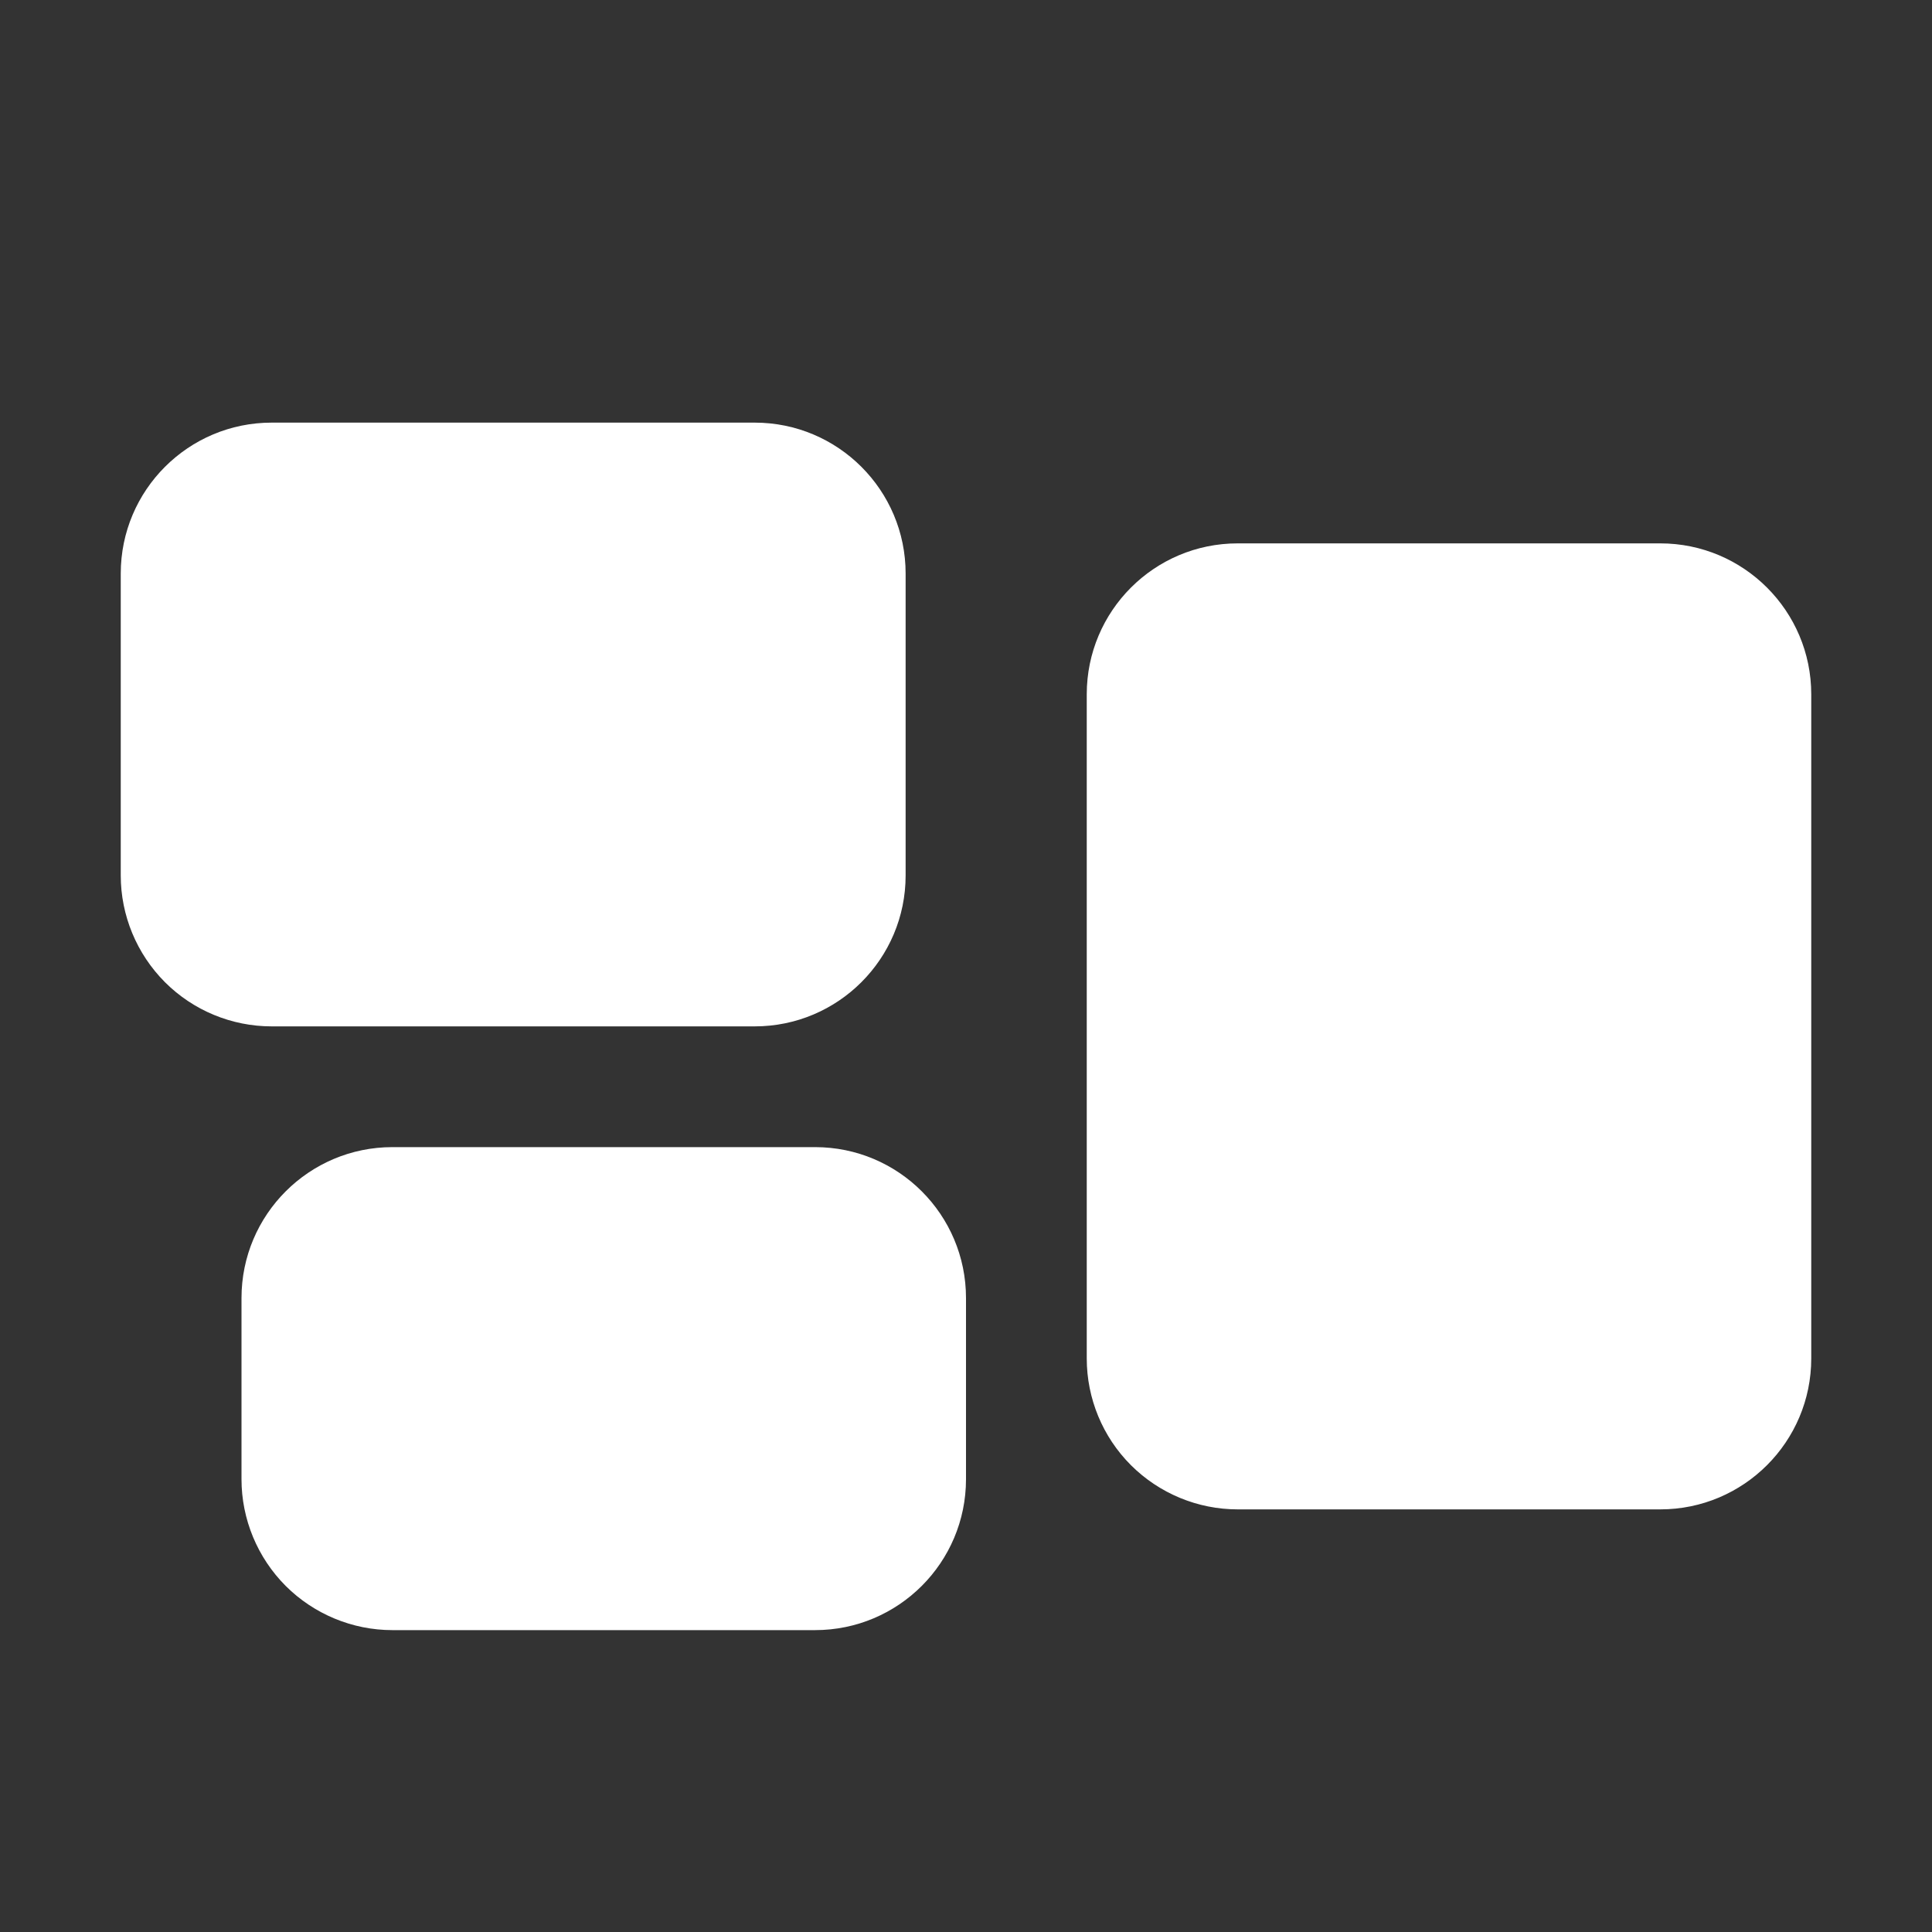 <svg xmlns="http://www.w3.org/2000/svg" width="24" height="24" viewBox="0 0 24 24" fill="none">
  <rect x="0" y="0" width="24" height="24" fill="#333333" stroke="none"/>
  <path fill-rule="evenodd" clip-rule="evenodd" d="M1.5 7.125C1.5 6.089 2.34 5.25 3.375 5.25H9.375C10.411 5.25 11.25 6.09 11.25 7.125V10.875C11.25 11.911 10.41 12.75 9.375 12.75H3.375C2.878 12.75 2.401 12.553 2.049 12.201C1.698 11.849 1.5 11.372 1.5 10.875V7.125ZM13.5 8.625C13.5 7.589 14.34 6.75 15.375 6.75H20.625C21.66 6.75 22.5 7.59 22.5 8.625V16.875C22.5 17.91 21.66 18.75 20.625 18.75H15.375C14.878 18.75 14.401 18.552 14.049 18.201C13.697 17.849 13.5 17.372 13.5 16.875V8.625ZM3 16.125C3 15.089 3.84 14.25 4.875 14.25H10.125C11.161 14.25 12 15.09 12 16.125V18.375C12 19.41 11.16 20.25 10.125 20.25H4.875C4.378 20.25 3.901 20.052 3.549 19.701C3.198 19.349 3 18.872 3 18.375V16.125Z" fill="white"/>
</svg>